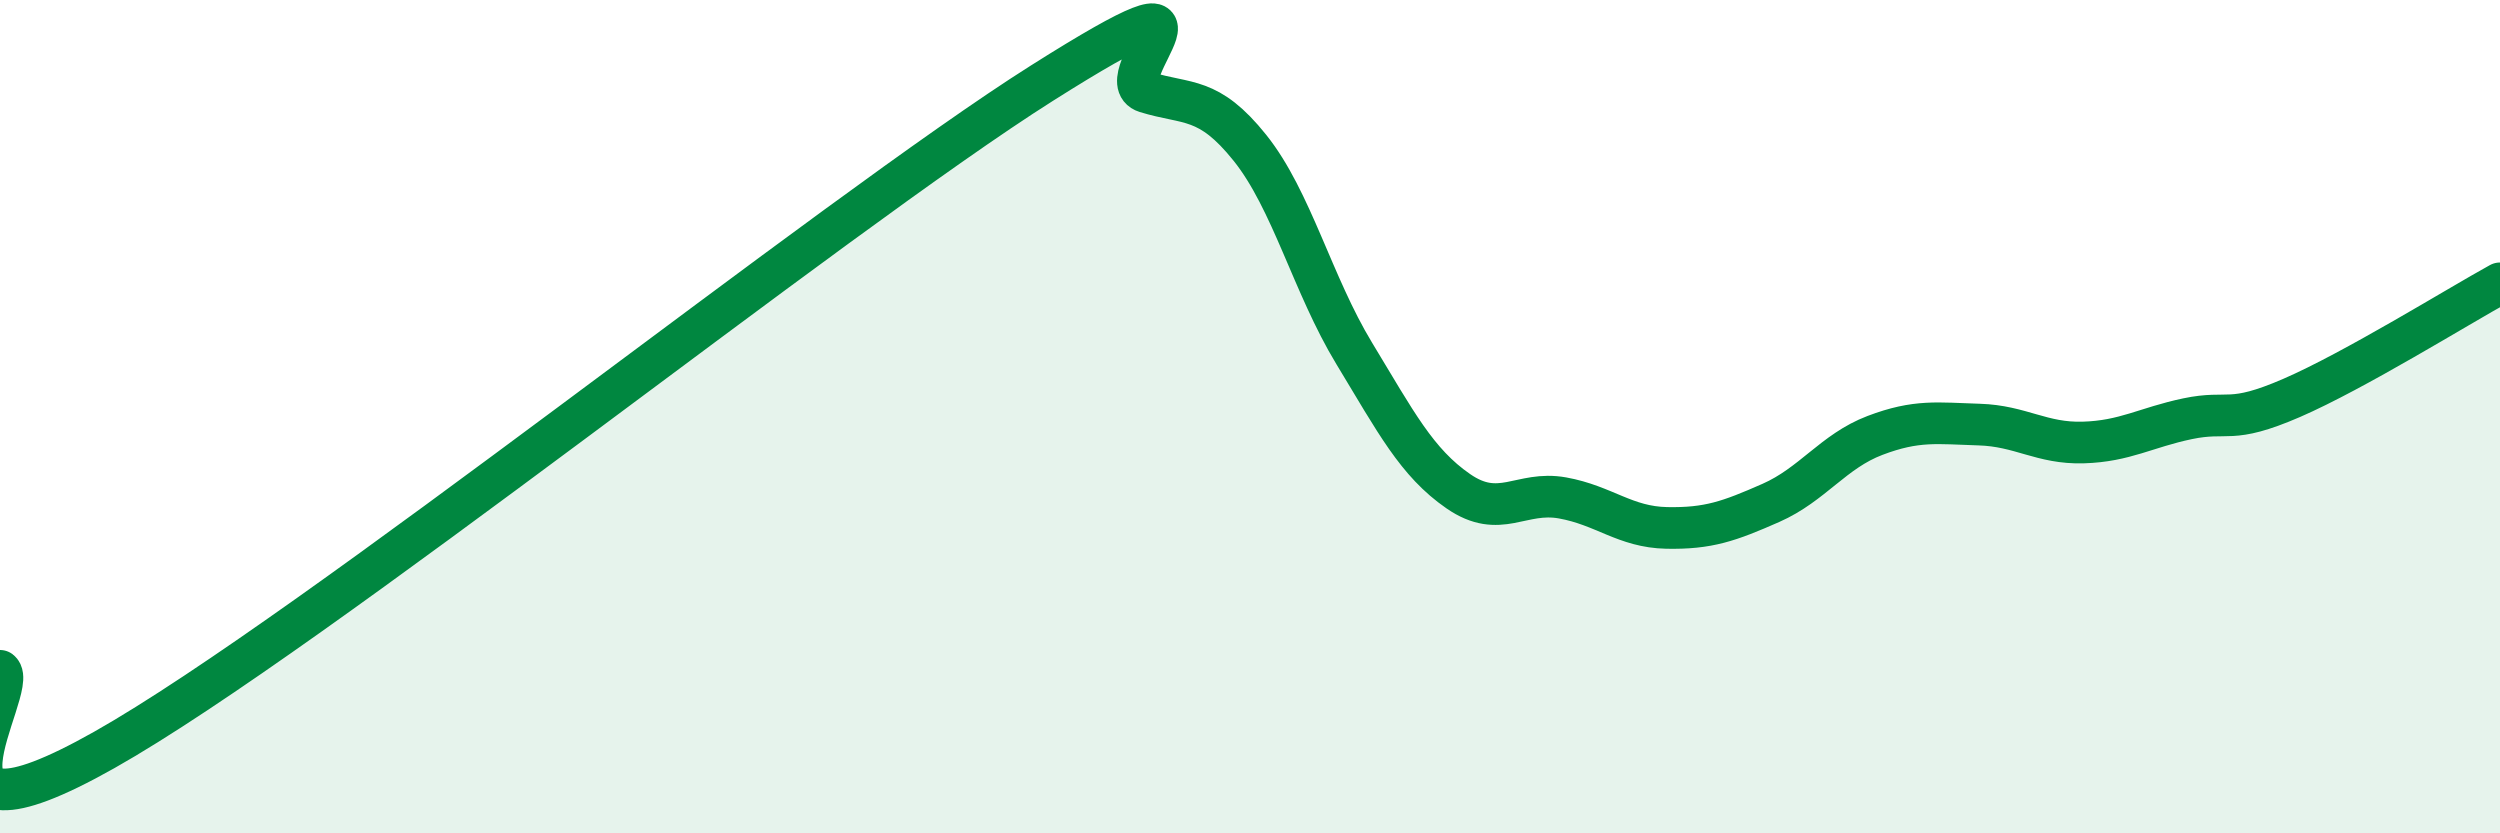 
    <svg width="60" height="20" viewBox="0 0 60 20" xmlns="http://www.w3.org/2000/svg">
      <path
        d="M 0,16.1 C 0.5,16.48 -2.5,20.82 2.5,18 C 7.5,15.18 20,5.16 25,2 C 30,-1.16 26.5,1.9 27.5,2.21 C 28.5,2.52 29,2.3 30,3.55 C 31,4.8 31.5,6.83 32.5,8.48 C 33.5,10.13 34,11.1 35,11.79 C 36,12.48 36.5,11.77 37.5,11.95 C 38.5,12.13 39,12.65 40,12.67 C 41,12.69 41.5,12.51 42.5,12.07 C 43.5,11.63 44,10.83 45,10.45 C 46,10.07 46.5,10.16 47.5,10.19 C 48.5,10.22 49,10.65 50,10.62 C 51,10.59 51.5,10.26 52.5,10.05 C 53.5,9.84 53.5,10.2 55,9.55 C 56.5,8.9 59,7.35 60,6.8L60 20L0 20Z"
        fill="#008740"
        opacity="0.1"
        stroke-linecap="round"
        stroke-linejoin="round"
      />
      <path
        d="M 0,16.1 C 0.5,16.48 -2.5,20.82 2.5,18 C 7.5,15.18 20,5.16 25,2 C 30,-1.16 26.5,1.9 27.5,2.21 C 28.5,2.52 29,2.3 30,3.55 C 31,4.8 31.5,6.83 32.5,8.48 C 33.5,10.13 34,11.1 35,11.79 C 36,12.48 36.5,11.77 37.5,11.95 C 38.5,12.13 39,12.65 40,12.67 C 41,12.69 41.5,12.51 42.5,12.07 C 43.5,11.63 44,10.83 45,10.45 C 46,10.07 46.5,10.16 47.5,10.19 C 48.5,10.22 49,10.65 50,10.62 C 51,10.59 51.5,10.26 52.5,10.05 C 53.5,9.84 53.5,10.2 55,9.55 C 56.5,8.9 59,7.35 60,6.8"
        stroke="#008740"
        stroke-width="1"
        fill="none"
        stroke-linecap="round"
        stroke-linejoin="round"
      />
    </svg>
  